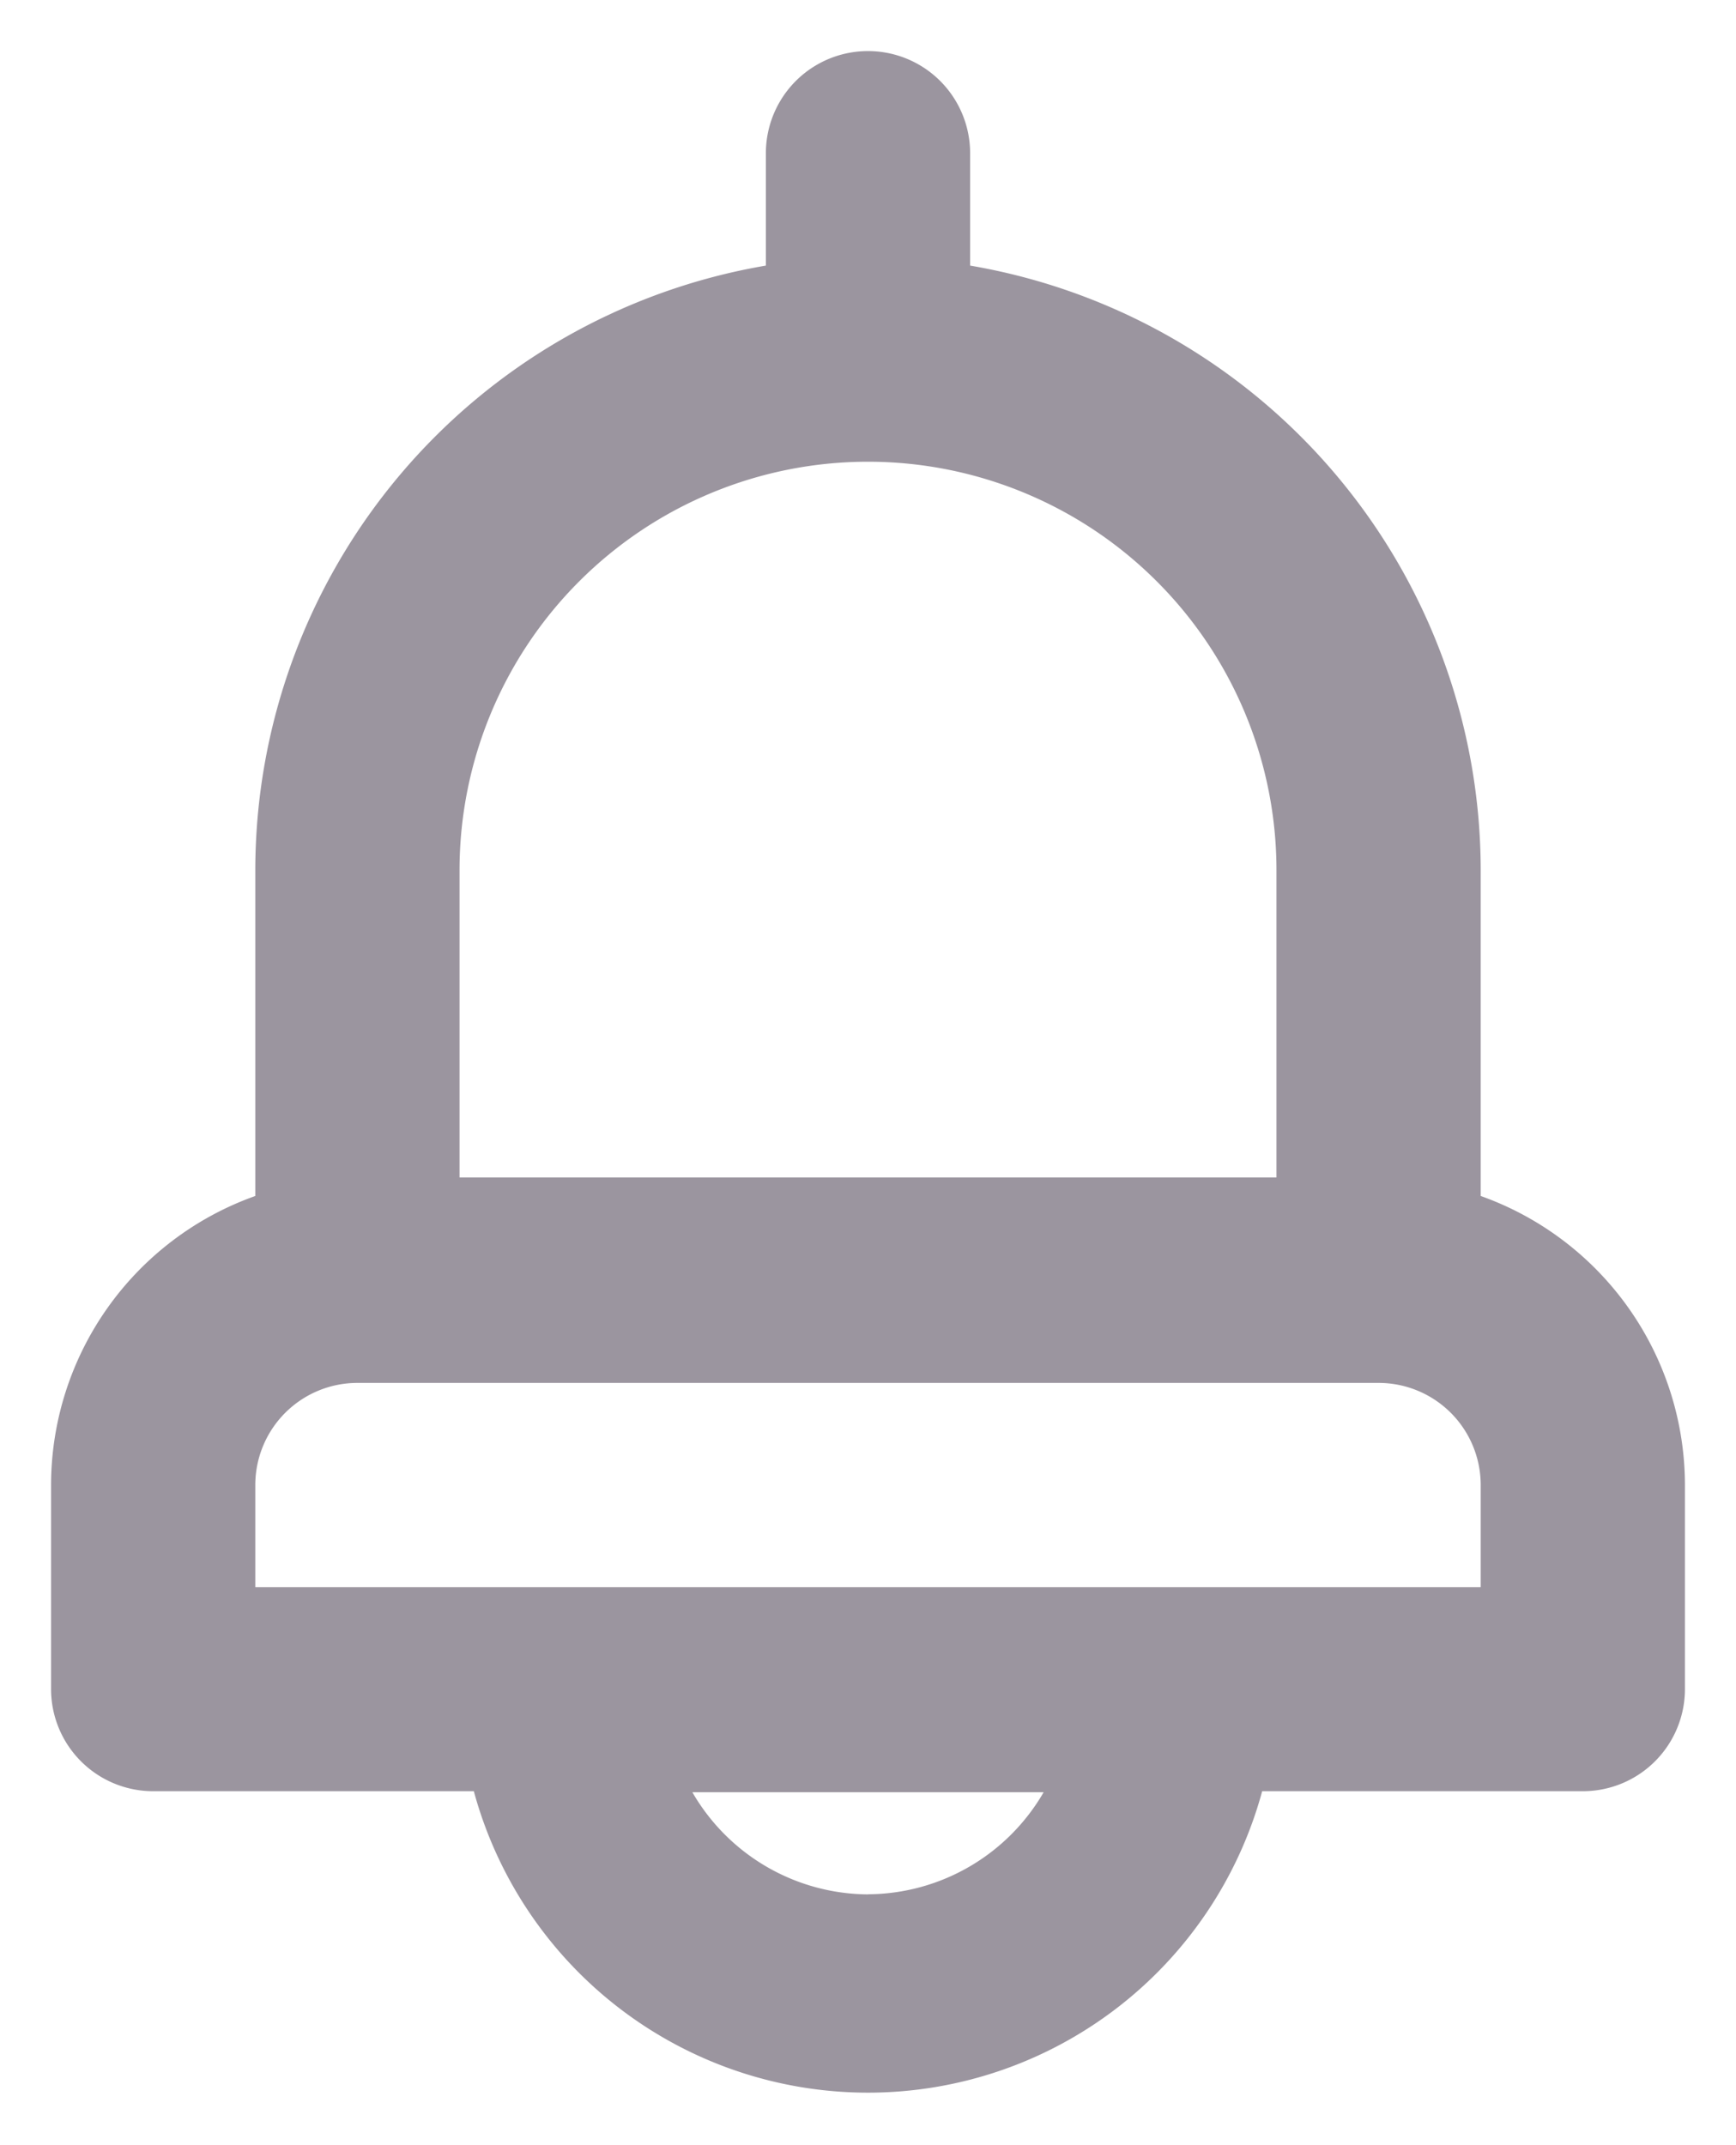 <svg xmlns="http://www.w3.org/2000/svg" width="17" height="21" viewBox="0 0 17 21"><g transform="translate(-116.5 -909.5)"><path d="M18,13.207V10.02A6.01,6.01,0,0,0,13,4.1V3a1,1,0,1,0-2,0V4.1A6.01,6.01,0,0,0,6,10.02v3.188a3.007,3.007,0,0,0-2,2.827v2a1,1,0,0,0,1,1H8.14a4,4,0,0,0,7.72,0H19a1,1,0,0,0,1-1v-2a3.007,3.007,0,0,0-2-2.827ZM8,10.02a4,4,0,1,1,8,0v3.007H8Zm4,10.025a2,2,0,0,1-1.72-1h3.44A2,2,0,0,1,12,20.044Zm6-3.007H6v-1a1,1,0,0,1,1-1H17a1,1,0,0,1,1,1Z" transform="translate(113 908)" fill="#9b959f"/><path d="M12,22.5a4.511,4.511,0,0,1-4.225-2.958H5a1.5,1.5,0,0,1-1.5-1.5v-2a3.517,3.517,0,0,1,2-3.16V10.02a6.511,6.511,0,0,1,5-6.333V3a1.5,1.5,0,1,1,3,0v.684a6.511,6.511,0,0,1,5,6.332v2.855a3.517,3.517,0,0,1,2,3.159v2.006a1.5,1.5,0,0,1-1.5,1.5H16.225A4.511,4.511,0,0,1,12,22.5Zm0-20a.5.5,0,0,0-.5.5V4.518l-.416.071A5.5,5.5,0,0,0,6.5,10.02v3.541l-.333.118A2.512,2.512,0,0,0,4.5,16.036v2a.5.5,0,0,0,.5.5H8.522l.1.369a3.5,3.5,0,0,0,6.755,0l.1-.369H19a.5.5,0,0,0,.5-.5v-2a2.512,2.512,0,0,0-1.667-2.356l-.333-.118V10.02a5.5,5.5,0,0,0-4.584-5.432L12.5,4.518V3A.5.5,0,0,0,12,2.5Zm0,18.044h0a2.508,2.508,0,0,1-2.15-1.253l-.432-.75h5.17l-.432.75A2.508,2.508,0,0,1,12,20.544Zm6.5-3.007H5.5v-1.5a1.5,1.5,0,0,1,1.5-1.5H17a1.5,1.5,0,0,1,1.5,1.5Zm-12-1h11v-.5a.5.5,0,0,0-.5-.5H7a.5.5,0,0,0-.5.5Zm10-3.01h-9V10.02a4.5,4.5,0,1,1,9,0Zm-8-1h7V10.02a3.5,3.5,0,1,0-7,0Z" transform="translate(113 908)" fill="rgba(0,0,0,0)"/></g></svg>